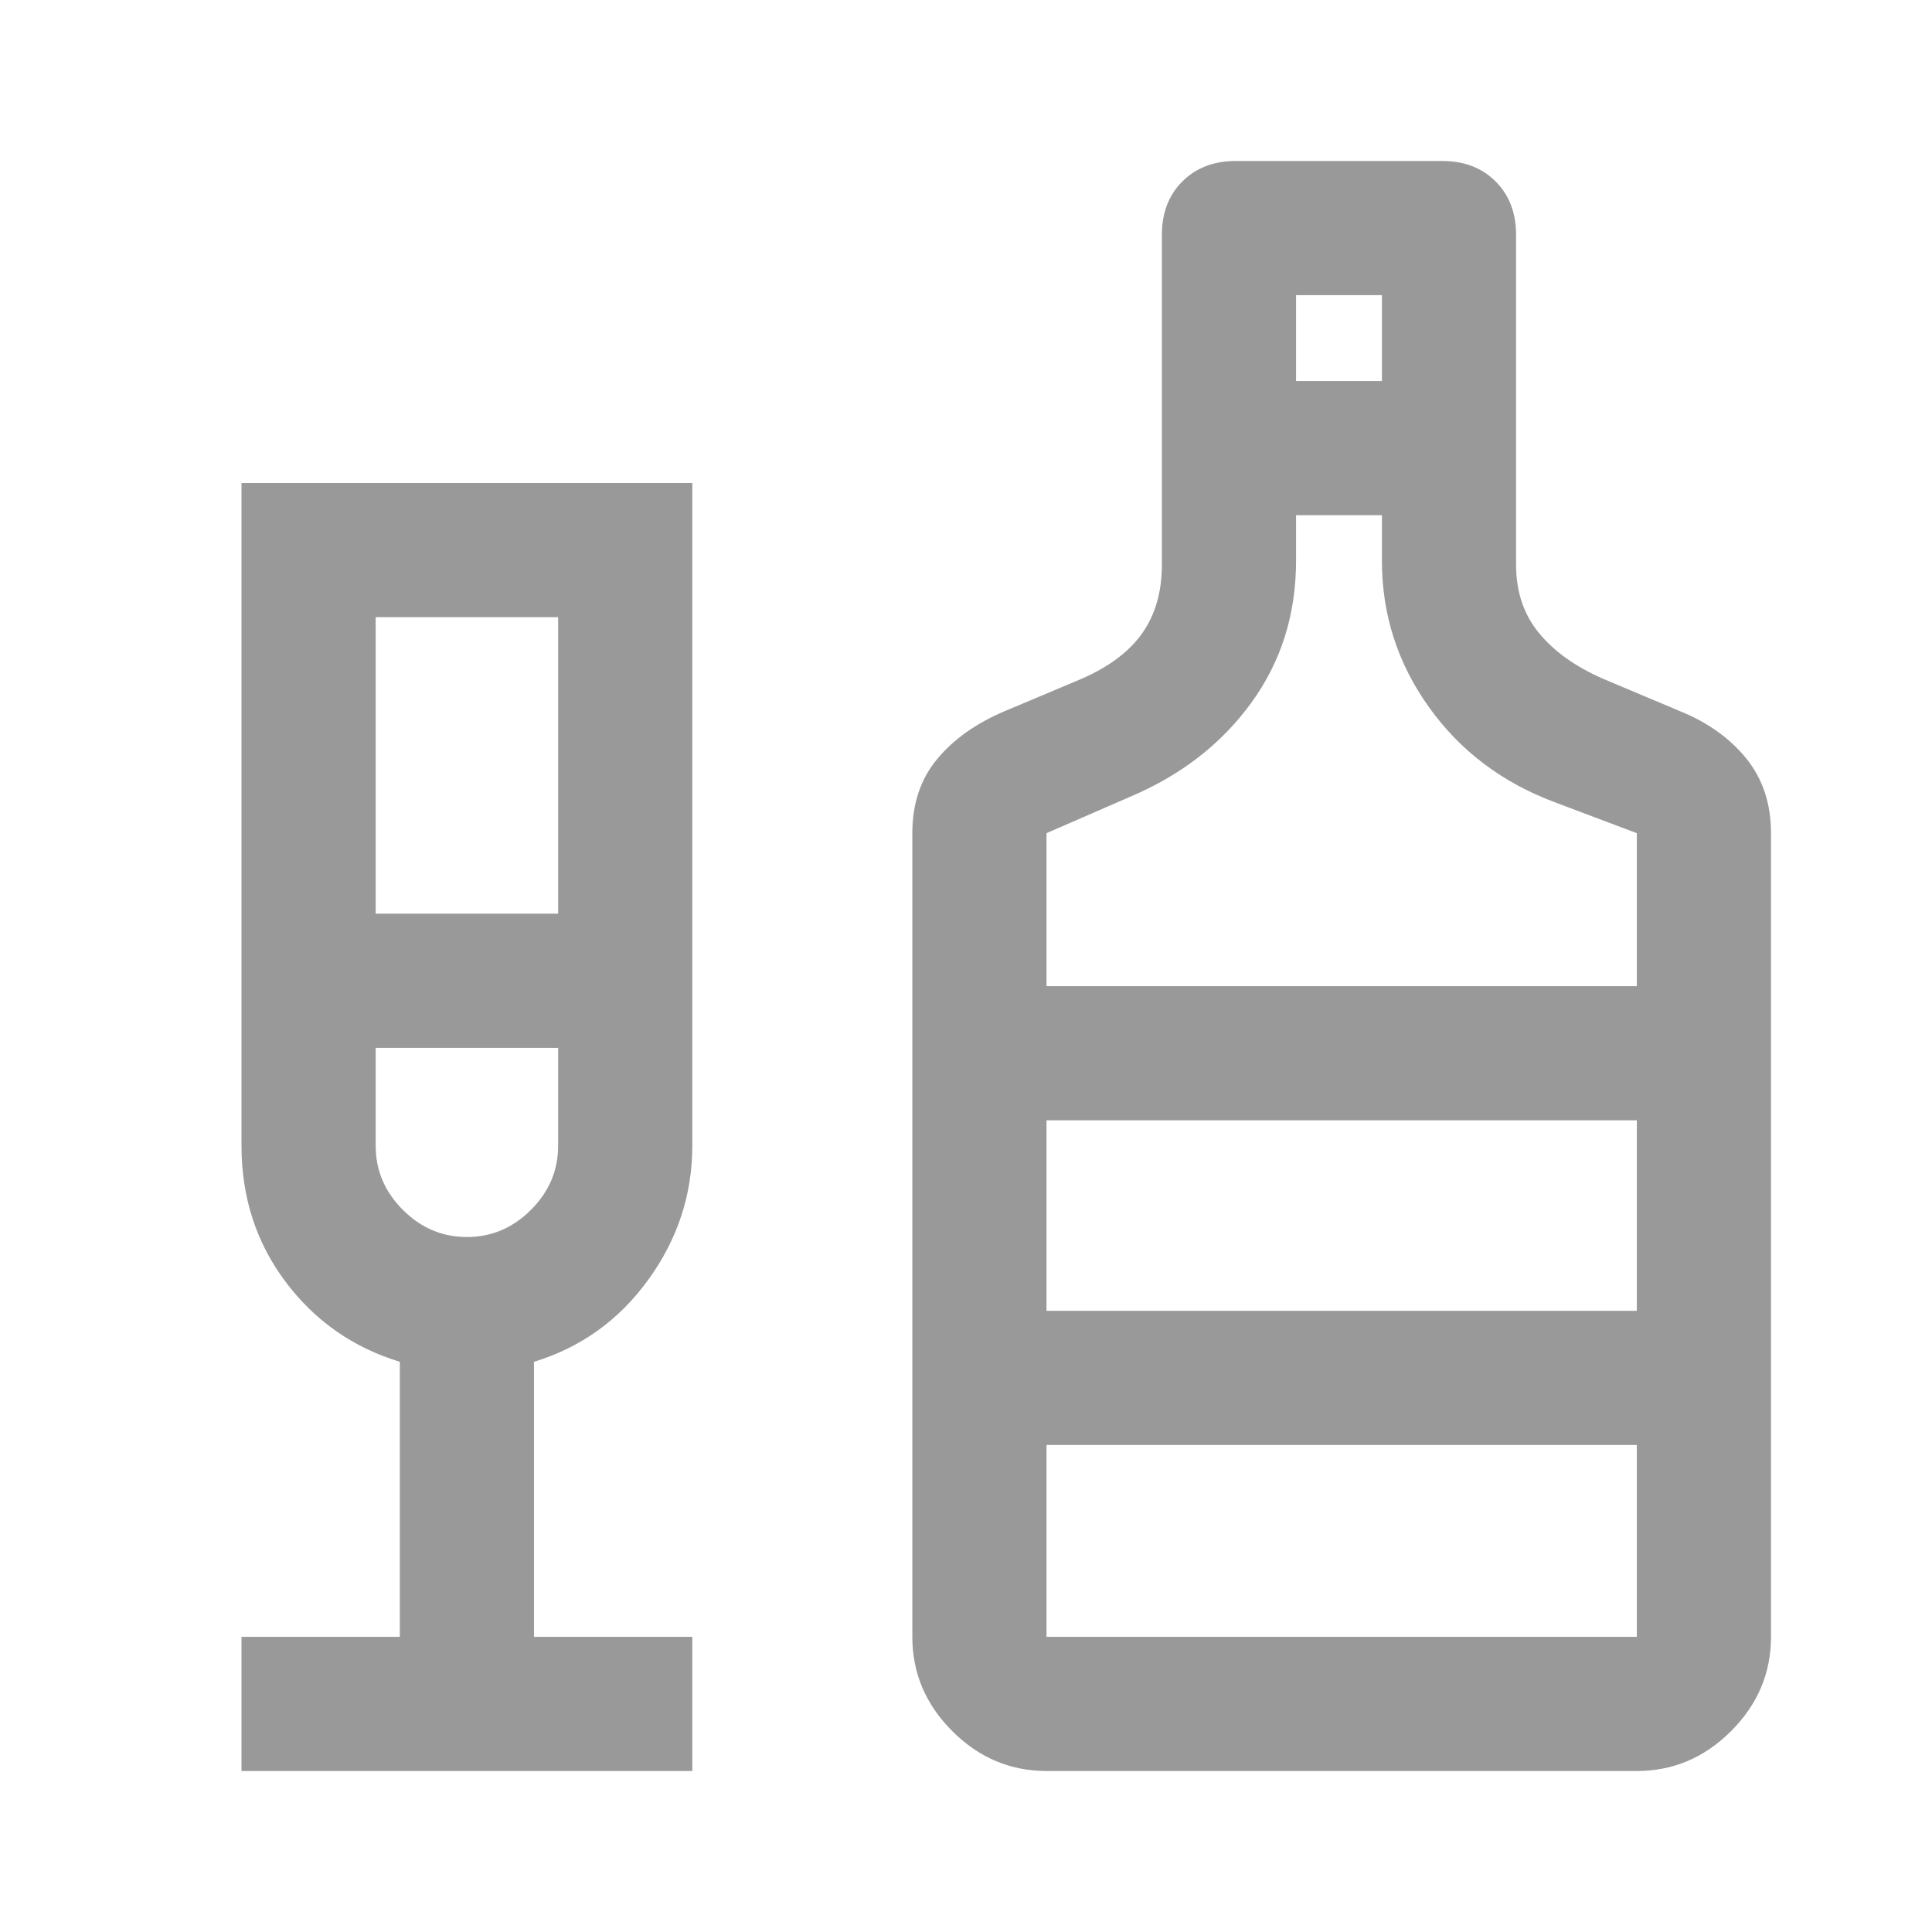 <?xml version="1.0" encoding="UTF-8"?>
<svg xmlns="http://www.w3.org/2000/svg" height="40px" viewBox="0 -960 960 960" width="40px" fill="#999999">
  <path d="M120-80v-66.67h78.67v-136.66q-35-10.67-56.84-39.84Q120-352.33 120-390.67V-720h224v329.33q0 36.34-21.83 66.5-21.84 30.17-56.84 40.84v136.66H344V-80H120Zm66.67-426h90.66v-147.33h-90.66V-506ZM232-345.33q18.33 0 31.83-13.5t13.5-31.84v-48.66h-90.66v48.66q0 18.34 13.5 31.84t31.83 13.5ZM520-80q-27 0-46.83-19.83-19.84-19.84-19.84-46.84V-546q0-22 12.34-36.83 12.33-14.84 33.66-23.84l38-16q20.67-9 30.34-22.83 9.66-13.83 9.66-33.83v-164q0-16.34 10.17-26.5Q597.67-880 614-880h102.67q16.33 0 26.5 10.17 10.16 10.16 10.16 26.5v164q0 20 11.34 33.83 11.33 13.83 32 22.83l38 16q20.66 8.34 33 23.5Q880-568 880-546v399.33q0 27-19.83 46.84Q840.33-80 813.33-80H520Zm124-690.67h42.67v-42.66H644v42.66ZM520-470h293.33v-76l-40.66-15.33Q733.33-576 710-608.67q-23.33-32.66-23.33-72.66V-704H644v22.67q0 40-22.33 70.66Q599.33-580 561.33-564L520-546v76Zm0 323.33h293.33V-242H520v95.33Zm0-162h293.33v-94.66H520v94.66ZM232-439.33Zm288 130.66v-94.66 94.66Z"></path>
</svg>
